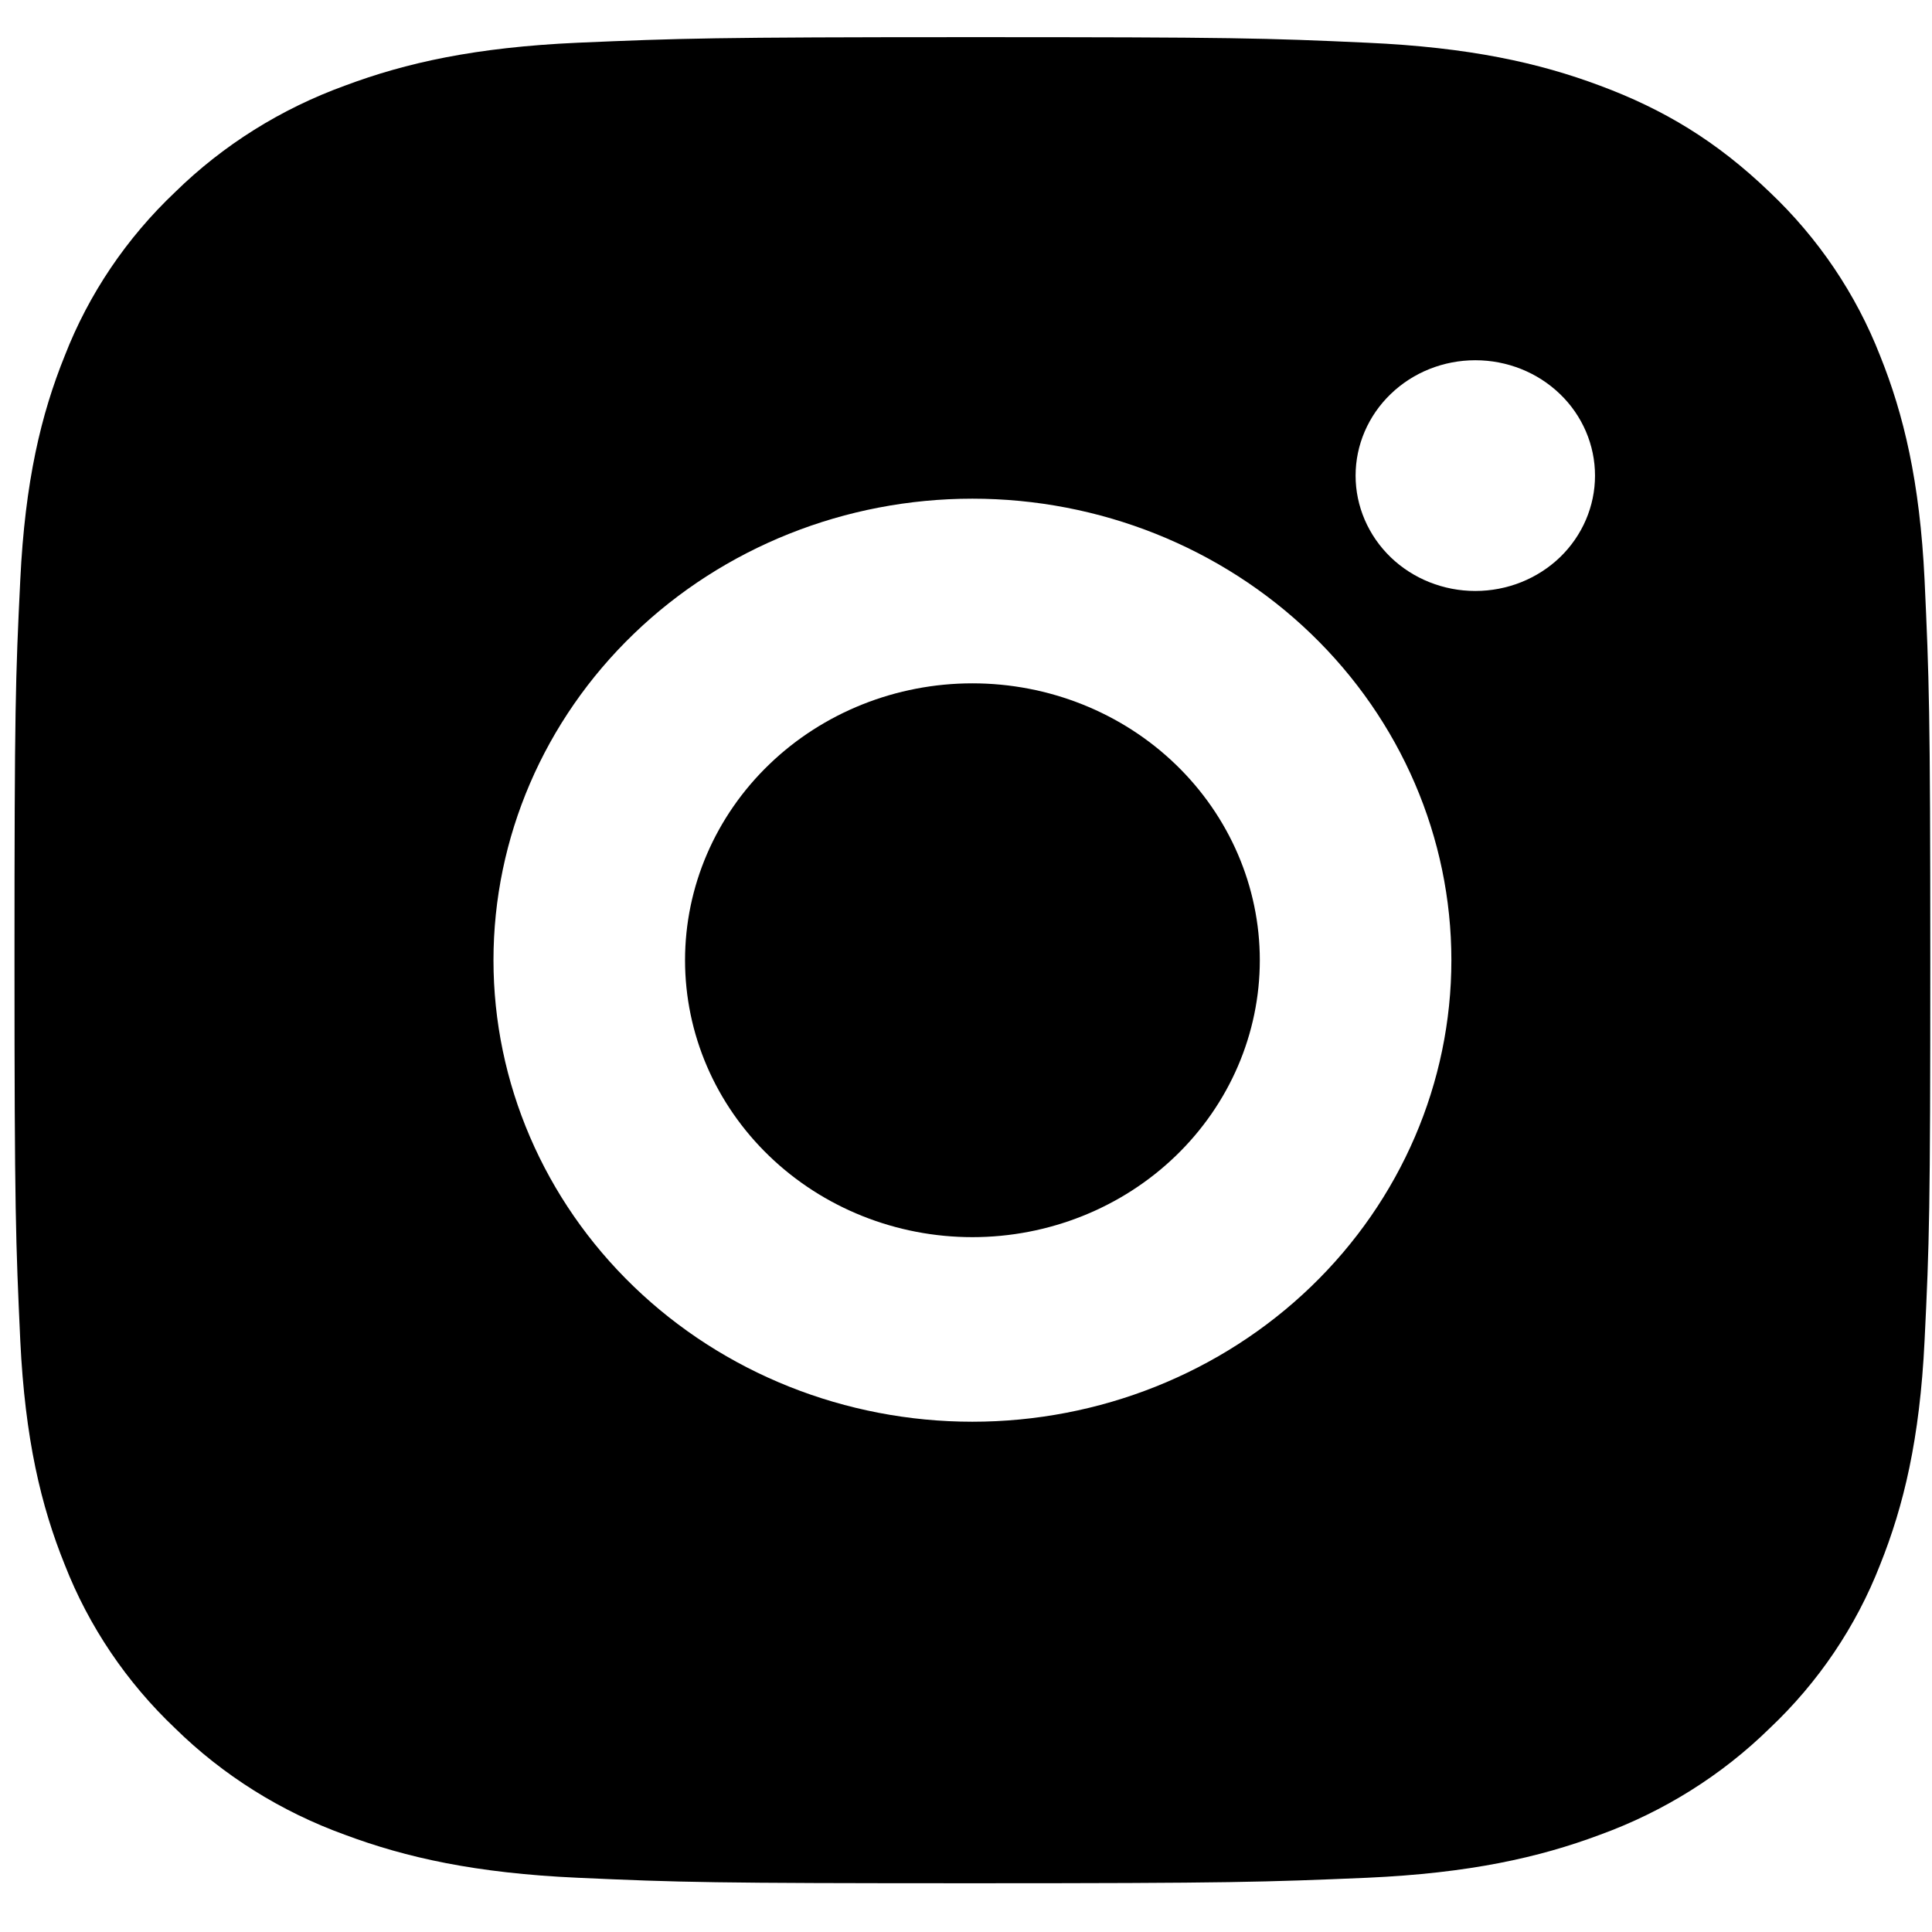 <svg width="26" height="26" viewBox="0 0 26 26" fill="none" xmlns="http://www.w3.org/2000/svg">
<path d="M13.086 0.5C16.589 0.5 17.026 0.512 18.4 0.575C19.773 0.637 20.707 0.844 21.53 1.152C22.381 1.468 23.098 1.895 23.814 2.584C24.47 3.205 24.977 3.957 25.301 4.786C25.619 5.577 25.836 6.479 25.9 7.802C25.961 9.126 25.977 9.547 25.977 12.922C25.977 16.297 25.965 16.718 25.9 18.043C25.836 19.366 25.619 20.266 25.301 21.059C24.978 21.888 24.471 22.64 23.814 23.26C23.17 23.891 22.39 24.38 21.53 24.692C20.709 24.999 19.773 25.208 18.4 25.27C17.026 25.328 16.589 25.344 13.086 25.344C9.584 25.344 9.147 25.332 7.773 25.27C6.4 25.208 5.465 24.999 4.643 24.692C3.782 24.381 3.002 23.892 2.358 23.26C1.703 22.639 1.196 21.888 0.872 21.059C0.552 20.267 0.337 19.366 0.273 18.043C0.212 16.718 0.195 16.297 0.195 12.922C0.195 9.547 0.208 9.126 0.273 7.802C0.337 6.478 0.552 5.578 0.872 4.786C1.195 3.956 1.702 3.205 2.358 2.584C3.003 1.952 3.782 1.464 4.643 1.152C5.465 0.844 6.398 0.637 7.773 0.575C9.147 0.516 9.584 0.5 13.086 0.5ZM13.086 6.711C11.377 6.711 9.737 7.365 8.529 8.53C7.32 9.695 6.641 11.275 6.641 12.922C6.641 14.569 7.32 16.149 8.529 17.314C9.737 18.479 11.377 19.133 13.086 19.133C14.796 19.133 16.435 18.479 17.644 17.314C18.853 16.149 19.532 14.569 19.532 12.922C19.532 11.275 18.853 9.695 17.644 8.53C16.435 7.365 14.796 6.711 13.086 6.711ZM21.465 6.401C21.465 5.989 21.296 5.594 20.994 5.303C20.691 5.011 20.282 4.848 19.854 4.848C19.427 4.848 19.017 5.011 18.715 5.303C18.413 5.594 18.243 5.989 18.243 6.401C18.243 6.812 18.413 7.207 18.715 7.499C19.017 7.79 19.427 7.953 19.854 7.953C20.282 7.953 20.691 7.79 20.994 7.499C21.296 7.207 21.465 6.812 21.465 6.401ZM13.086 9.196C14.112 9.196 15.096 9.588 15.821 10.287C16.546 10.986 16.954 11.934 16.954 12.922C16.954 13.911 16.546 14.858 15.821 15.557C15.096 16.256 14.112 16.649 13.086 16.649C12.061 16.649 11.077 16.256 10.352 15.557C9.626 14.858 9.219 13.911 9.219 12.922C9.219 11.934 9.626 10.986 10.352 10.287C11.077 9.588 12.061 9.196 13.086 9.196Z" fill="black"/>
</svg>
